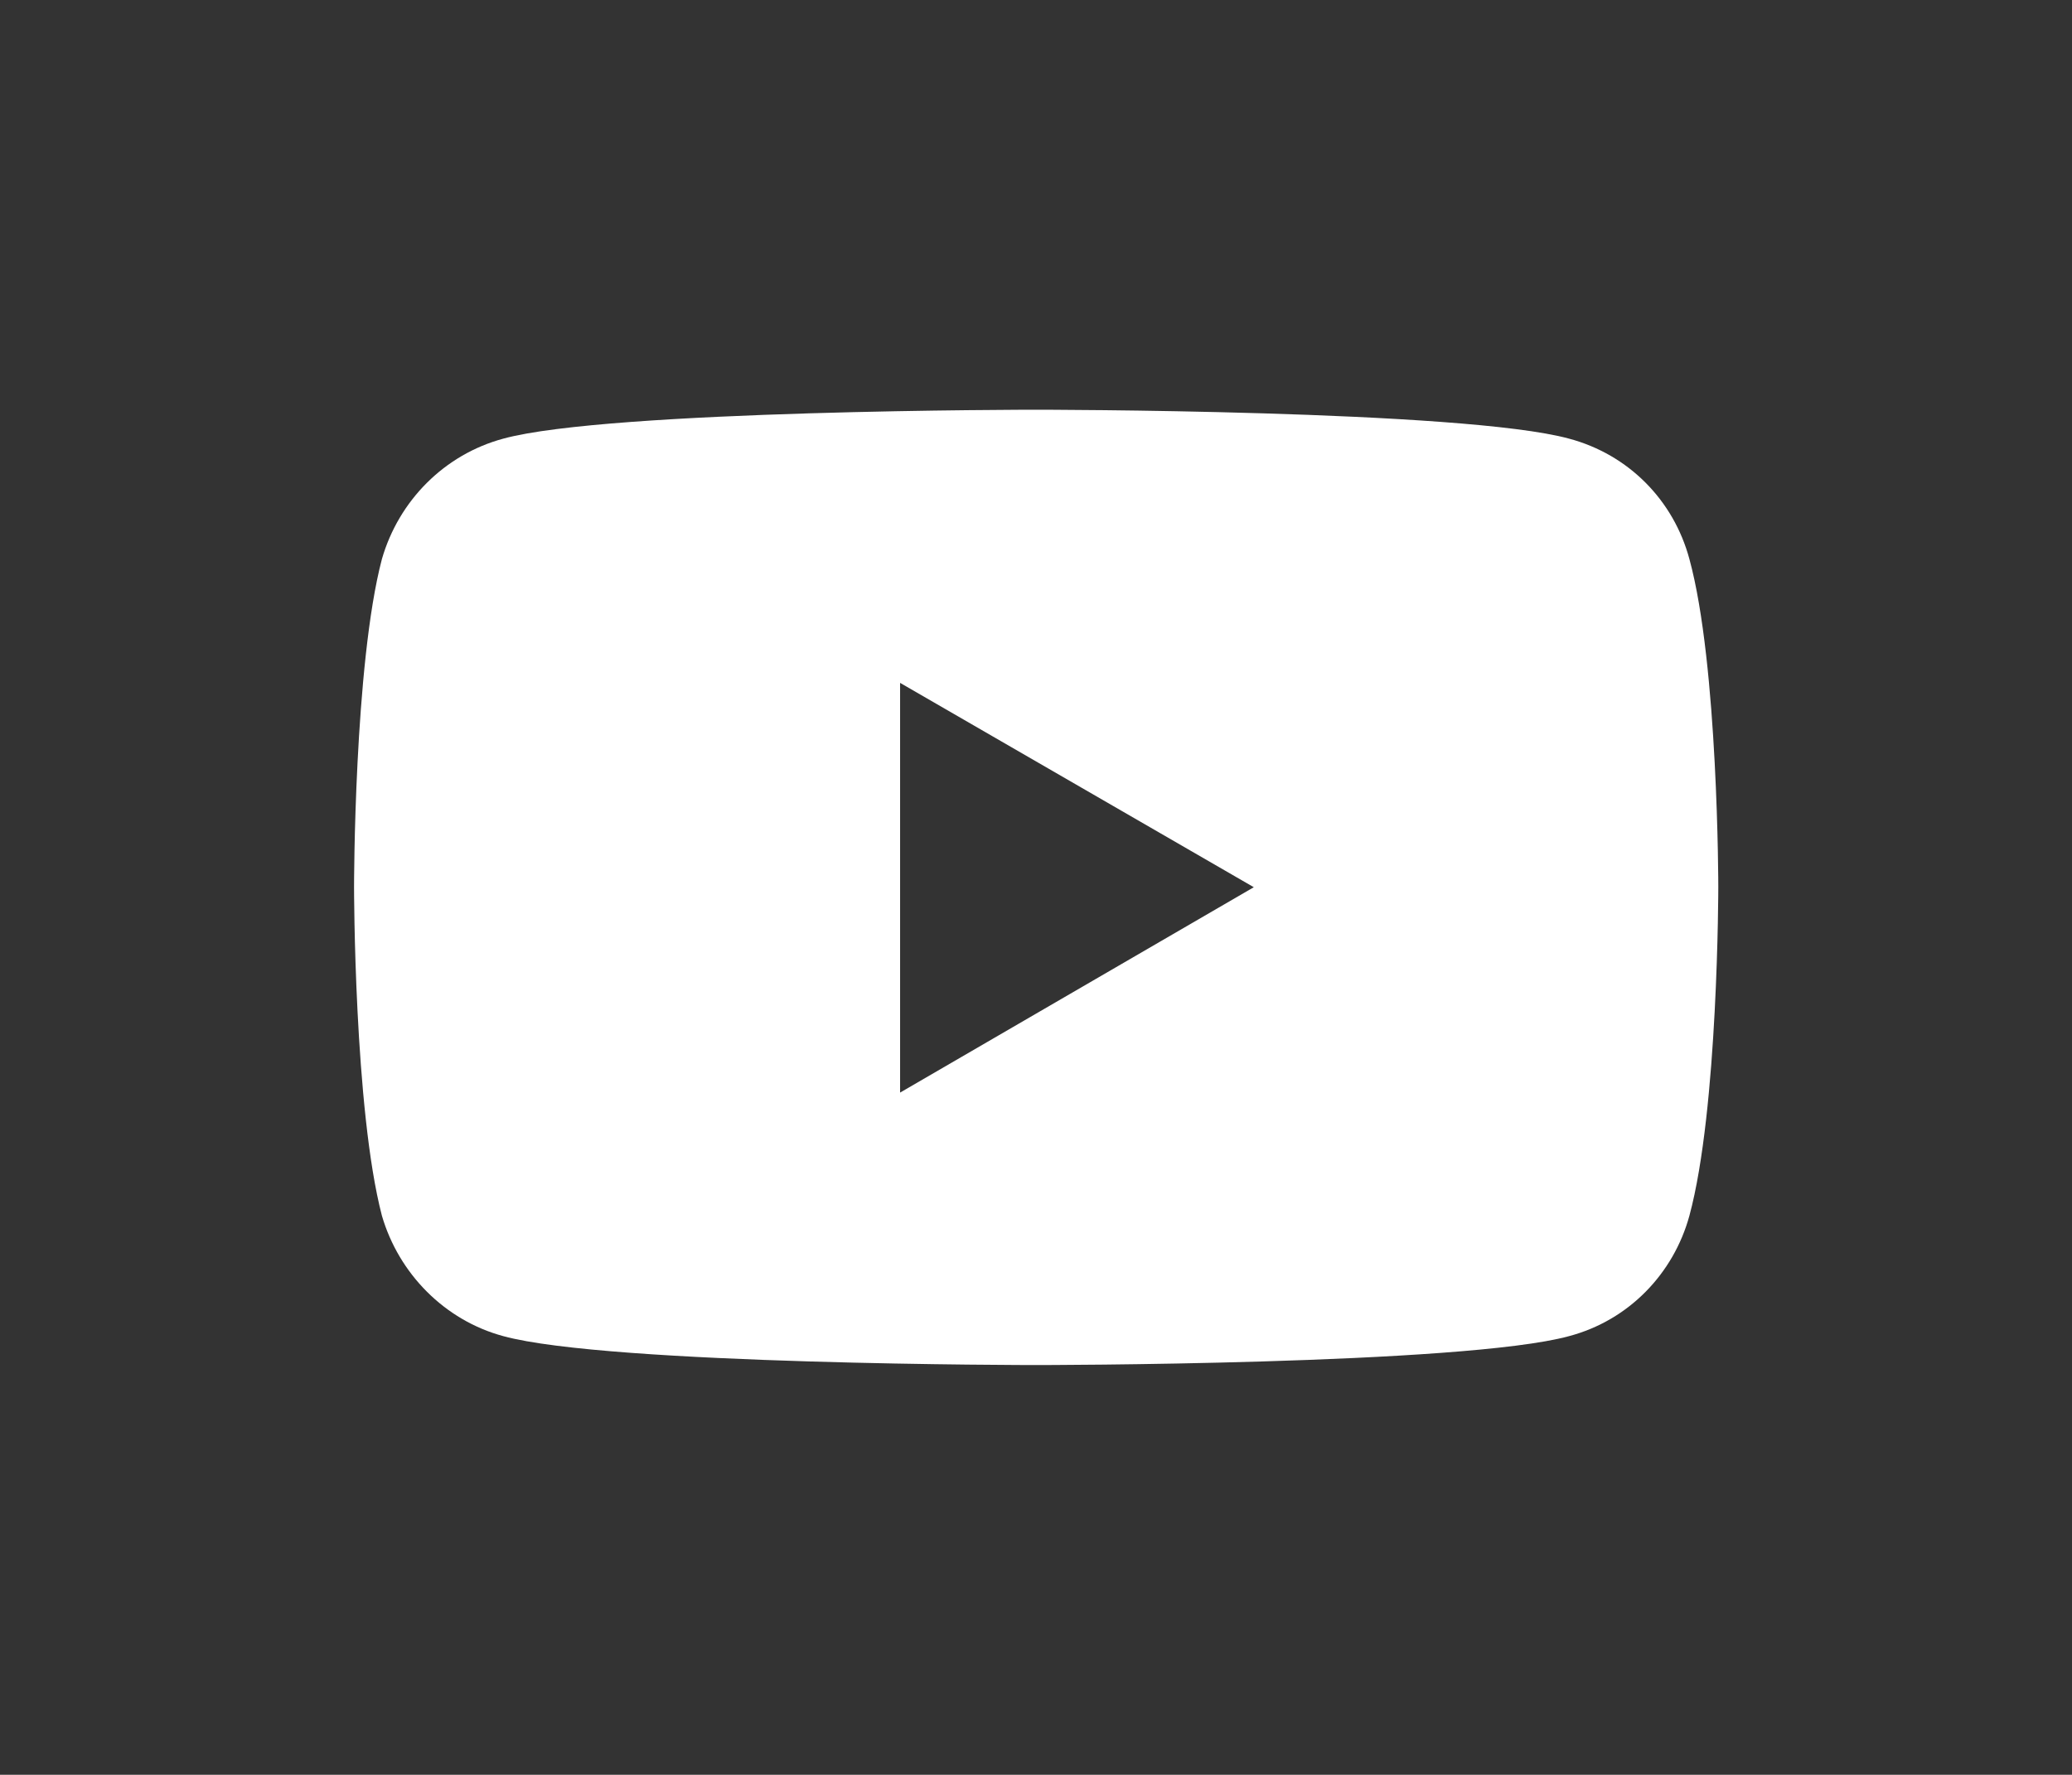 <?xml version="1.0" encoding="UTF-8"?>
<svg xmlns="http://www.w3.org/2000/svg" version="1.1" viewBox="0 0 602.2 515.9">
  <rect x="0" y="0" width="602.2" height="515.9" fill="#333333" stroke="none"/>
  <!-- Generator: Adobe Illustrator 28.7.9, SVG Export Plug-In . SVG Version: 1.2.0 Build 218)  -->
  <g>
    <g id="Layer_1">
      <path d="M491,162.5c-4.6-17.1-17.7-30.4-35-35-30.7-8.4-155-8.4-155-8.4,0,0-124,0-154.7,8.4-17.1,4.6-30.4,18-35.3,35-8.1,30.7-8.1,95.3-8.1,95.3,0,0,0,64.6,8.1,95.6,4.9,16.8,18.2,30.4,35.3,35,30.7,8.4,154.7,8.4,154.7,8.4,0,0,124.3,0,155-8.4,17.4-4.6,30.4-18.2,35-35,8.4-31,8.4-95.6,8.4-95.6,0,0,0-64.6-8.4-95.3ZM261.6,317.5v-119l102.8,59.4-102.8,59.7Z" fill="#fff"/>
    </g>
  </g>
</svg>
